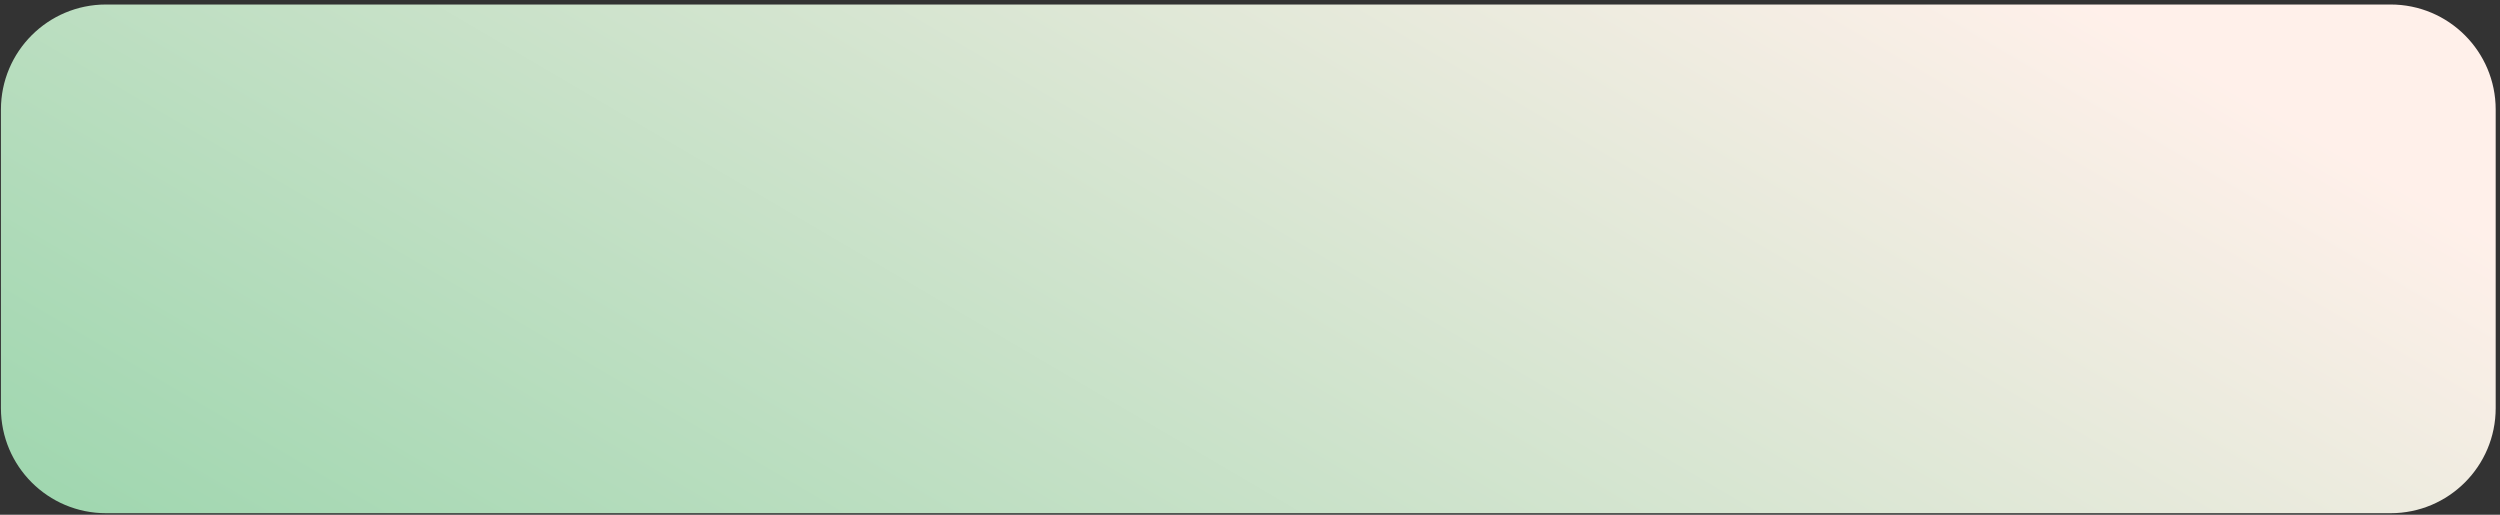 <?xml version="1.0" encoding="UTF-8"?> <svg xmlns="http://www.w3.org/2000/svg" width="476" height="98" viewBox="0 0 476 98" fill="none"><rect x="0" y="0" width="476" height="98" fill="#333333" stroke="none"/> <path d="M0.178 20.858C0.178 9.813 9.132 0.858 20.178 0.858H455.178C466.223 0.858 475.178 9.813 475.178 20.858V77.713C475.178 88.759 466.223 97.713 455.178 97.713H20.178C9.132 97.713 0.178 88.759 0.178 77.713V20.858Z" fill="url(#paint0_linear)"></path> <defs> <linearGradient id="paint0_linear" x1="-90.957" y1="93.306" x2="105.035" y2="-240.766" gradientUnits="userSpaceOnUse"> <stop offset="0.02" stop-color="#92D3A7"></stop> <stop offset="0.846" stop-color="#FFF0EA"></stop> </linearGradient> </defs> </svg> 